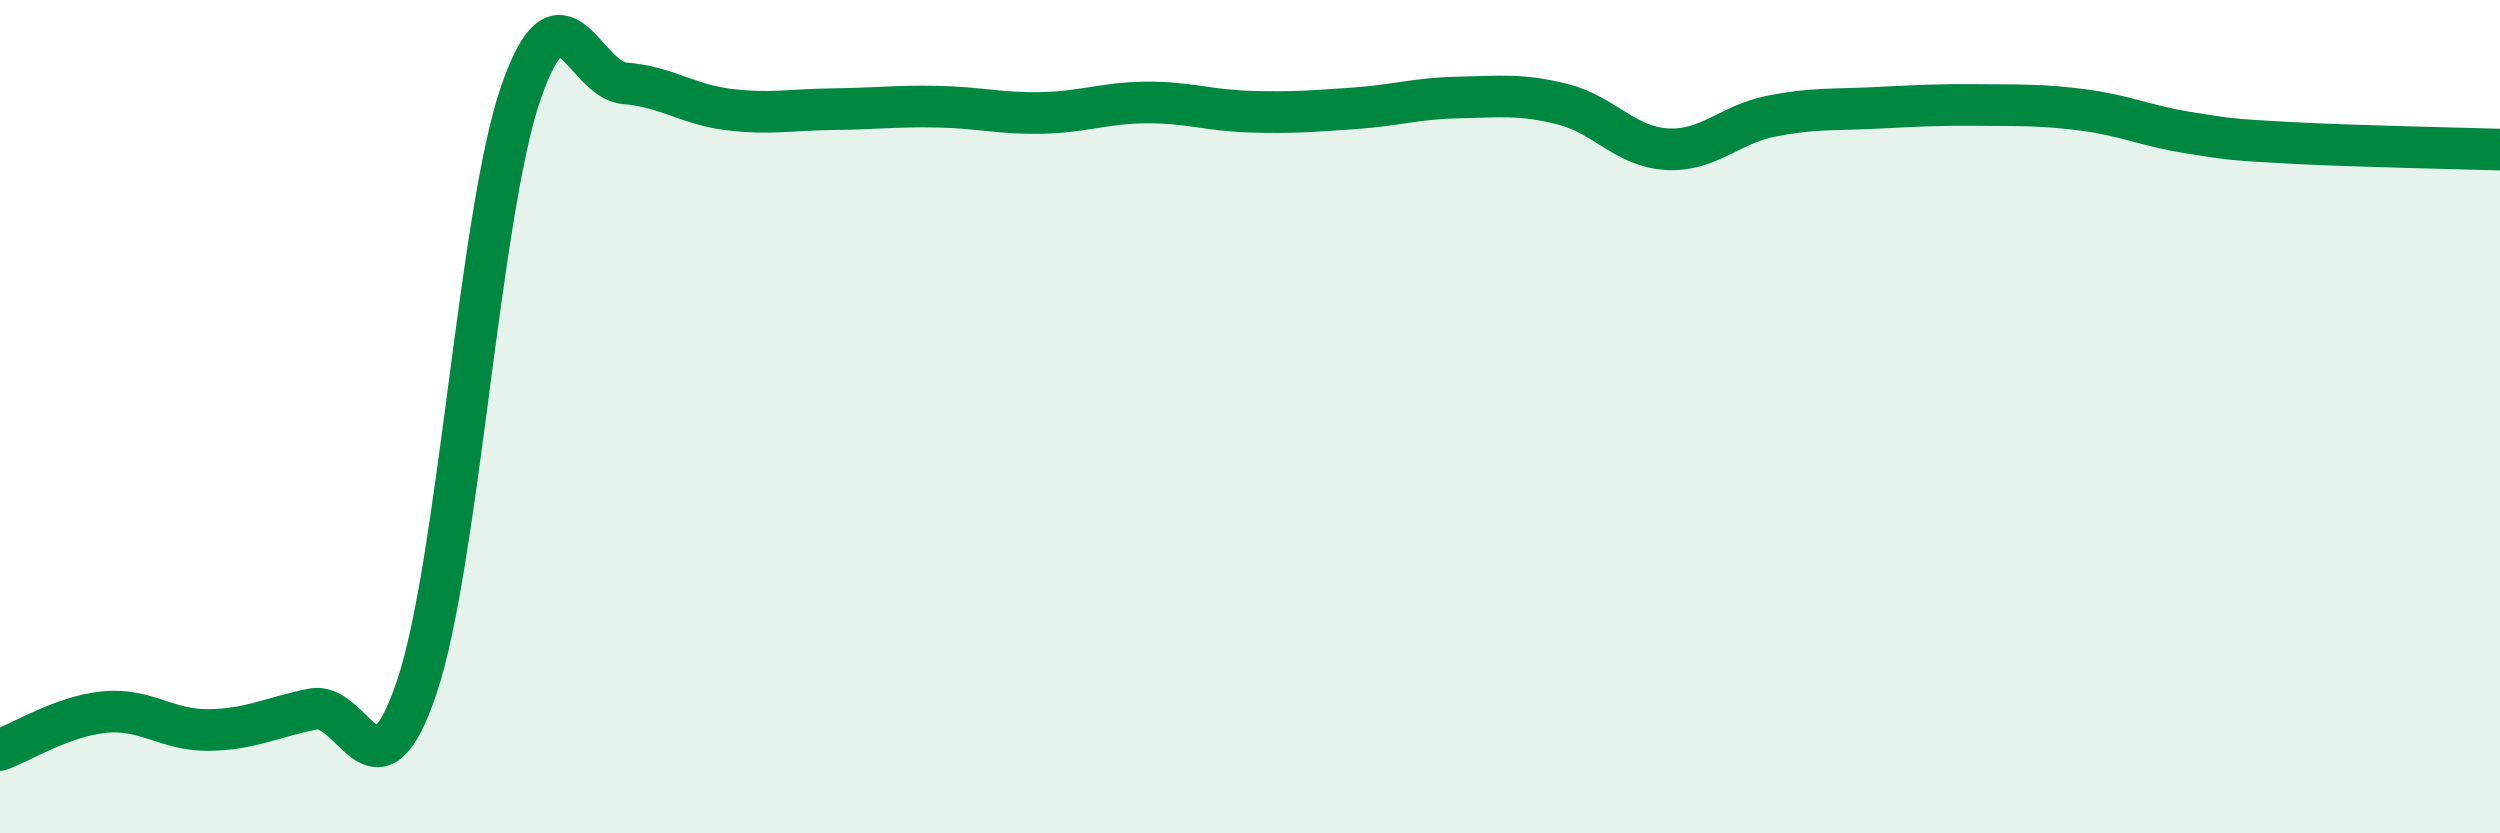 
    <svg width="60" height="20" viewBox="0 0 60 20" xmlns="http://www.w3.org/2000/svg">
      <path
        d="M 0,18 C 0.5,17.82 1.5,17.19 2.5,17.09 C 3.5,16.99 4,17.53 5,17.52 C 6,17.51 6.5,17.22 7.5,17.02 C 8.5,16.82 9,19.46 10,16.5 C 11,13.54 11.5,5.13 12.5,2.23 C 13.5,-0.67 14,1.92 15,2 C 16,2.08 16.5,2.51 17.5,2.63 C 18.5,2.75 19,2.63 20,2.62 C 21,2.61 21.5,2.54 22.5,2.56 C 23.5,2.58 24,2.73 25,2.71 C 26,2.69 26.5,2.47 27.5,2.46 C 28.5,2.45 29,2.65 30,2.68 C 31,2.71 31.5,2.67 32.5,2.6 C 33.5,2.53 34,2.36 35,2.34 C 36,2.32 36.5,2.25 37.5,2.5 C 38.5,2.75 39,3.52 40,3.58 C 41,3.64 41.5,2.99 42.5,2.79 C 43.5,2.59 44,2.64 45,2.59 C 46,2.54 46.5,2.51 47.5,2.52 C 48.5,2.53 49,2.51 50,2.64 C 51,2.77 51.5,3.02 52.5,3.18 C 53.5,3.34 53.5,3.35 55,3.43 C 56.5,3.51 59,3.56 60,3.59L60 20L0 20Z"
        fill="#008740"
        opacity="0.1"
        stroke-linecap="round"
        stroke-linejoin="round"
      />
      <path
        d="M 0,18 C 0.5,17.82 1.5,17.19 2.5,17.09 C 3.5,16.99 4,17.53 5,17.52 C 6,17.51 6.5,17.22 7.5,17.02 C 8.5,16.82 9,19.46 10,16.5 C 11,13.54 11.5,5.13 12.5,2.23 C 13.5,-0.67 14,1.92 15,2 C 16,2.08 16.5,2.51 17.5,2.63 C 18.5,2.75 19,2.63 20,2.62 C 21,2.61 21.5,2.54 22.5,2.56 C 23.5,2.58 24,2.73 25,2.71 C 26,2.69 26.5,2.47 27.5,2.46 C 28.5,2.45 29,2.65 30,2.68 C 31,2.71 31.5,2.67 32.5,2.6 C 33.5,2.53 34,2.36 35,2.34 C 36,2.32 36.5,2.25 37.5,2.5 C 38.5,2.75 39,3.52 40,3.58 C 41,3.64 41.5,2.99 42.5,2.79 C 43.5,2.59 44,2.64 45,2.59 C 46,2.54 46.5,2.51 47.5,2.52 C 48.5,2.53 49,2.51 50,2.64 C 51,2.77 51.5,3.02 52.5,3.18 C 53.5,3.34 53.5,3.35 55,3.43 C 56.5,3.51 59,3.56 60,3.59"
        stroke="#008740"
        stroke-width="1"
        fill="none"
        stroke-linecap="round"
        stroke-linejoin="round"
      />
    </svg>
  